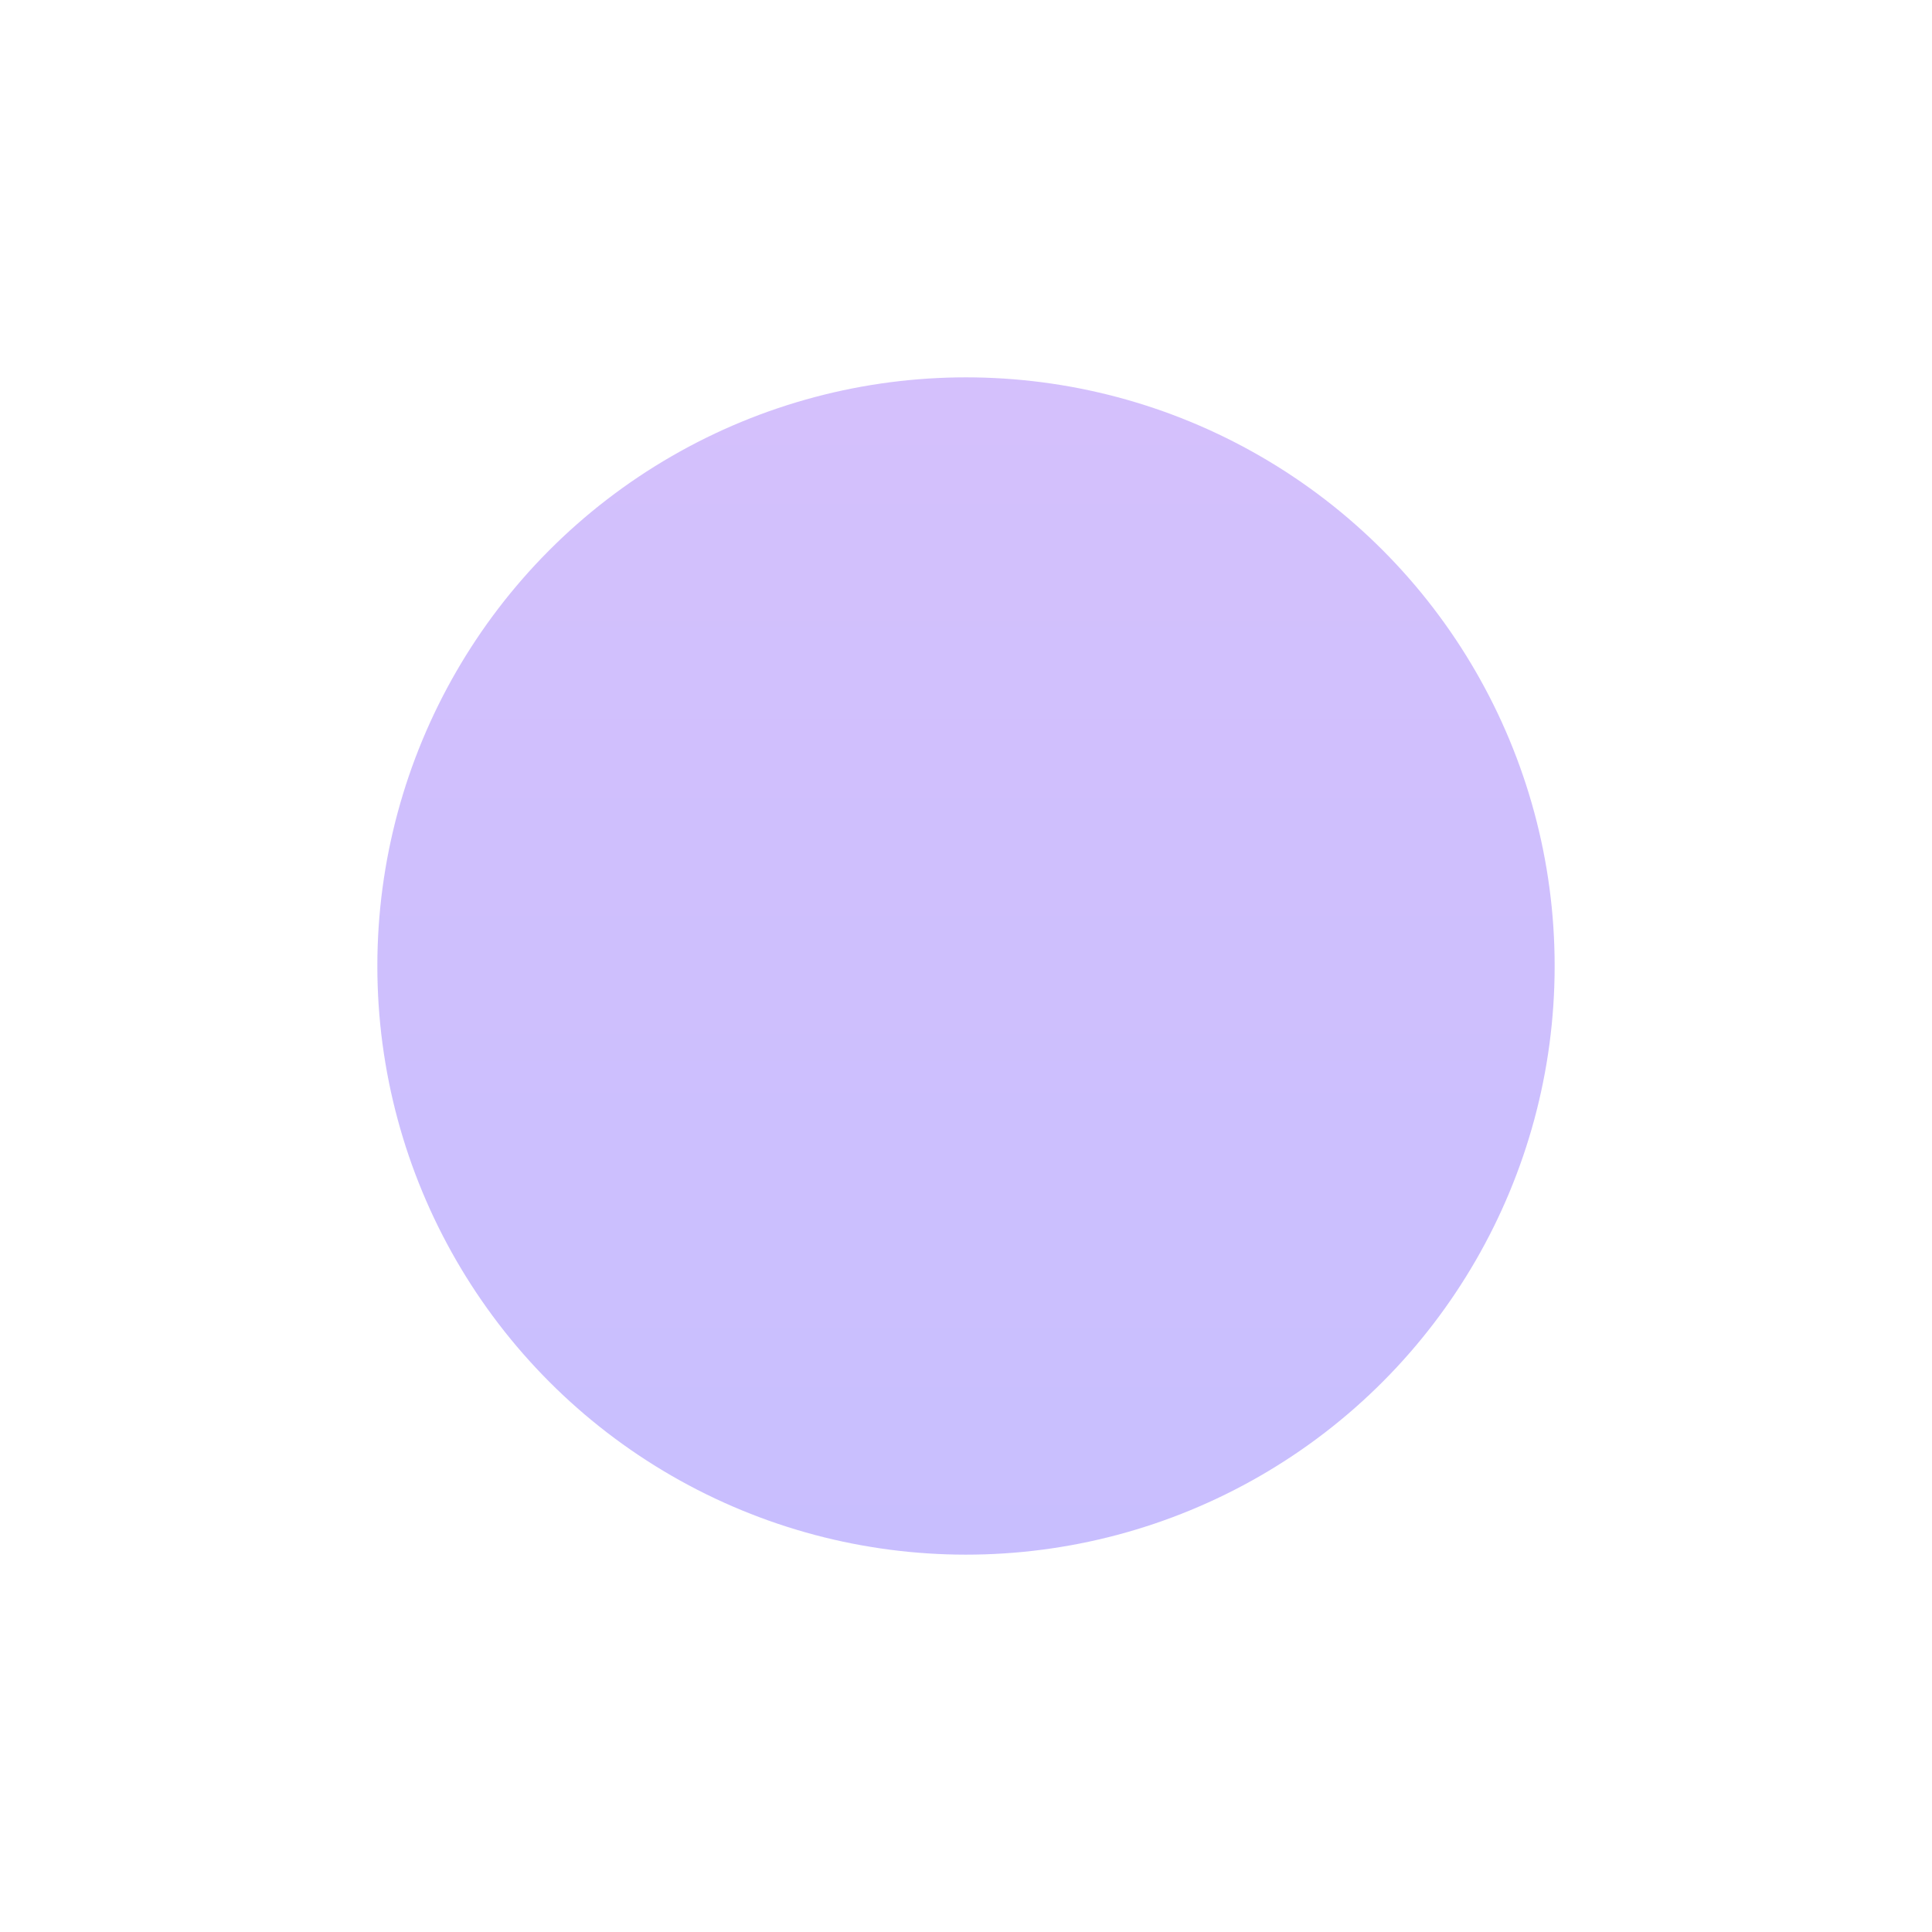 <svg width="1024" height="1024" viewBox="0 0 1024 1024" fill="none" xmlns="http://www.w3.org/2000/svg">
<g opacity="0.6" filter="url(#filter0_f_136_2362)">
<circle cx="512" cy="512" r="312" fill="url(#paint0_linear_136_2362)" fill-opacity="0.6"/>
</g>
<defs>
<filter id="filter0_f_136_2362" x="0" y="0" width="1024" height="1024" filterUnits="userSpaceOnUse" color-interpolation-filters="sRGB">
<feFlood flood-opacity="0" result="BackgroundImageFix"/>
<feBlend mode="normal" in="SourceGraphic" in2="BackgroundImageFix" result="shape"/>
<feGaussianBlur stdDeviation="100" result="effect1_foregroundBlur_136_2362"/>
</filter>
<linearGradient id="paint0_linear_136_2362" x1="200" y1="-352.842" x2="200" y2="2203.37" gradientUnits="userSpaceOnUse">
<stop offset="0.151" stop-color="#9152F7"/>
<stop offset="0.583" stop-color="#5649FF"/>
</linearGradient>
</defs>
</svg>

